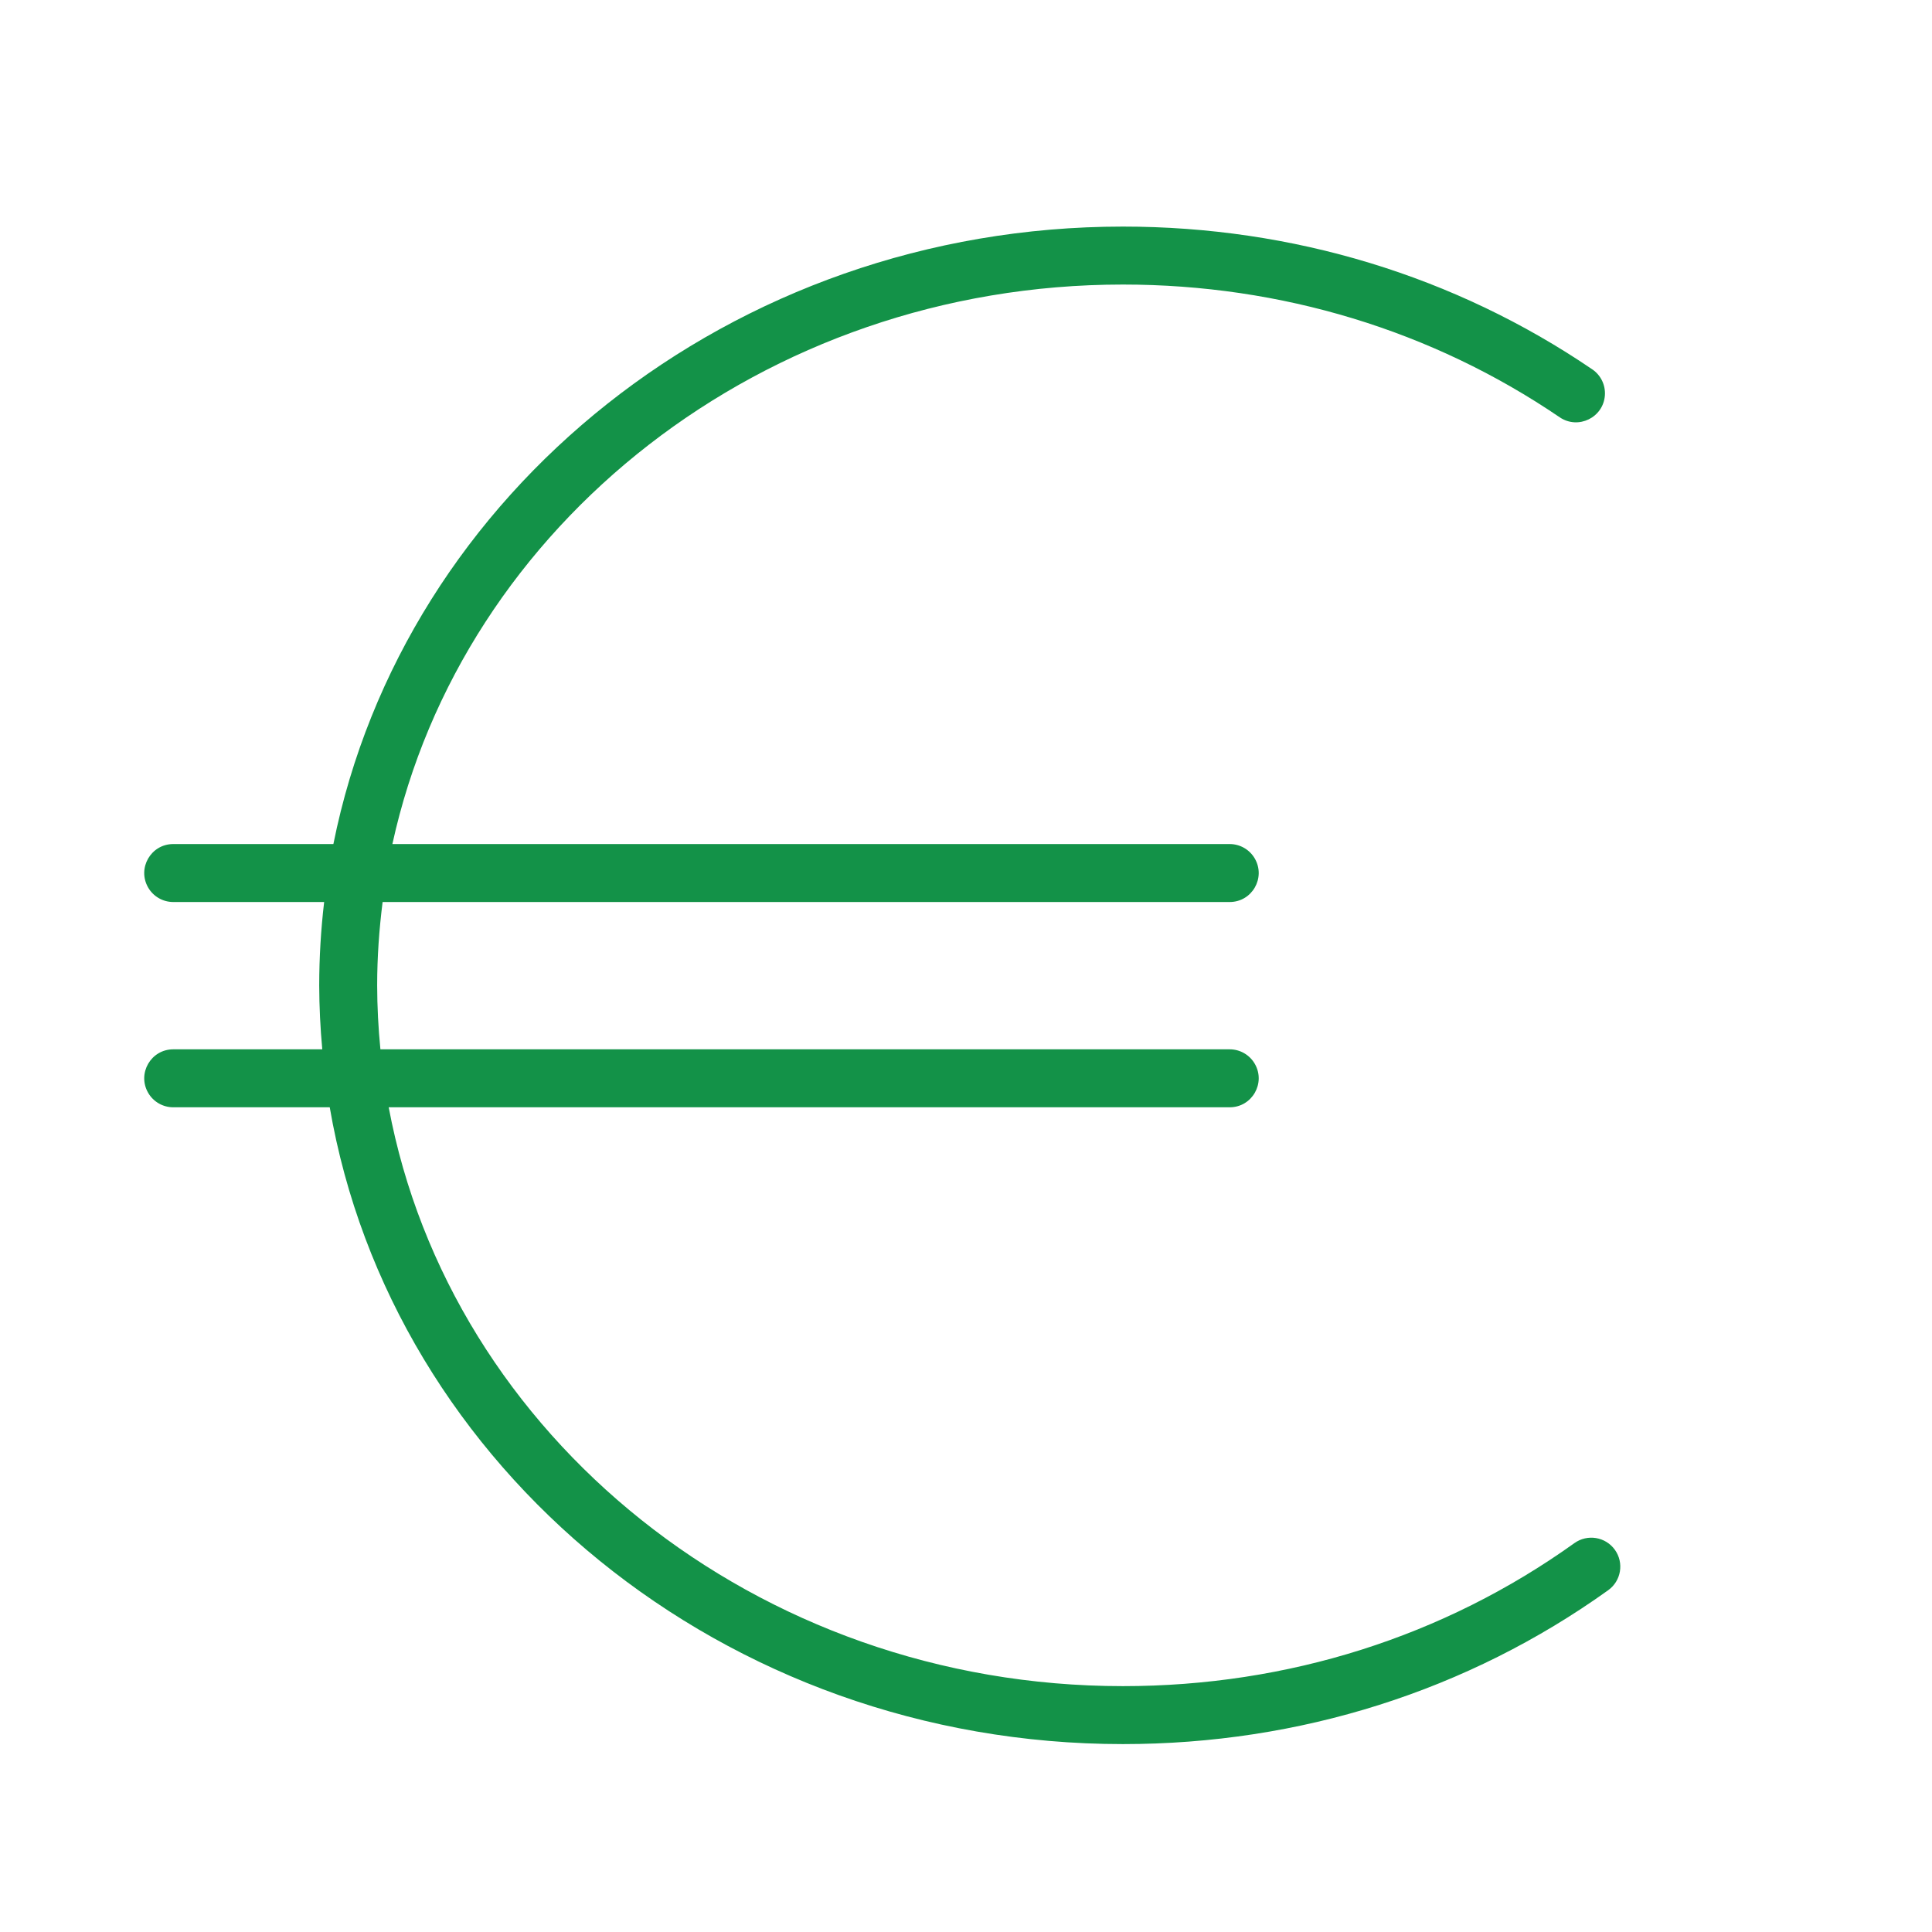 <?xml version="1.0" encoding="UTF-8"?> <svg xmlns="http://www.w3.org/2000/svg" viewBox="0 0 100.00 100.00" data-guides="{&quot;vertical&quot;:[],&quot;horizontal&quot;:[]}"><defs></defs><path fill="#139248" stroke="none" fill-opacity="1" stroke-width="1" stroke-opacity="1" color="rgb(51, 51, 51)" fill-rule="evenodd" id="tSvg10364fd0b6d" title="Path 3" d="M83.586 80.217C83.103 79.544 82.167 79.389 81.493 79.87C74.729 84.714 66.647 87.274 58.121 87.274C39.129 87.274 23.309 74.314 20.119 57.313C34.629 57.313 49.139 57.313 63.649 57.313C64.804 57.313 65.525 56.063 64.948 55.063C64.68 54.599 64.185 54.313 63.649 54.313C48.996 54.313 34.343 54.313 19.69 54.313C19.581 53.212 19.524 52.107 19.522 51.001C19.522 49.541 19.625 48.104 19.804 46.688C34.419 46.688 49.034 46.688 63.649 46.688C64.804 46.688 65.525 45.438 64.948 44.438C64.68 43.974 64.185 43.688 63.649 43.688C49.203 43.688 34.756 43.688 20.31 43.688C23.92 27.18 39.502 14.728 58.121 14.728C66.308 14.728 74.128 17.105 80.735 21.602C81.693 22.247 82.99 21.612 83.069 20.46C83.105 19.931 82.86 19.423 82.423 19.122C75.316 14.285 66.912 11.728 58.121 11.728C37.831 11.728 20.897 25.517 17.256 43.688C14.493 43.688 11.73 43.688 8.967 43.688C7.812 43.688 7.091 44.938 7.668 45.938C7.936 46.402 8.431 46.688 8.967 46.688C11.571 46.688 14.174 46.688 16.778 46.688C16.609 48.12 16.524 49.56 16.522 51.001C16.526 52.107 16.579 53.212 16.681 54.313C14.11 54.313 11.538 54.313 8.967 54.313C7.812 54.313 7.091 55.563 7.668 56.563C7.936 57.027 8.431 57.313 8.967 57.313C11.667 57.313 14.367 57.313 17.067 57.313C20.276 75.977 37.46 90.274 58.122 90.274C67.279 90.274 75.965 87.52 83.24 82.309C83.913 81.827 84.068 80.89 83.586 80.217Z"></path></svg> 